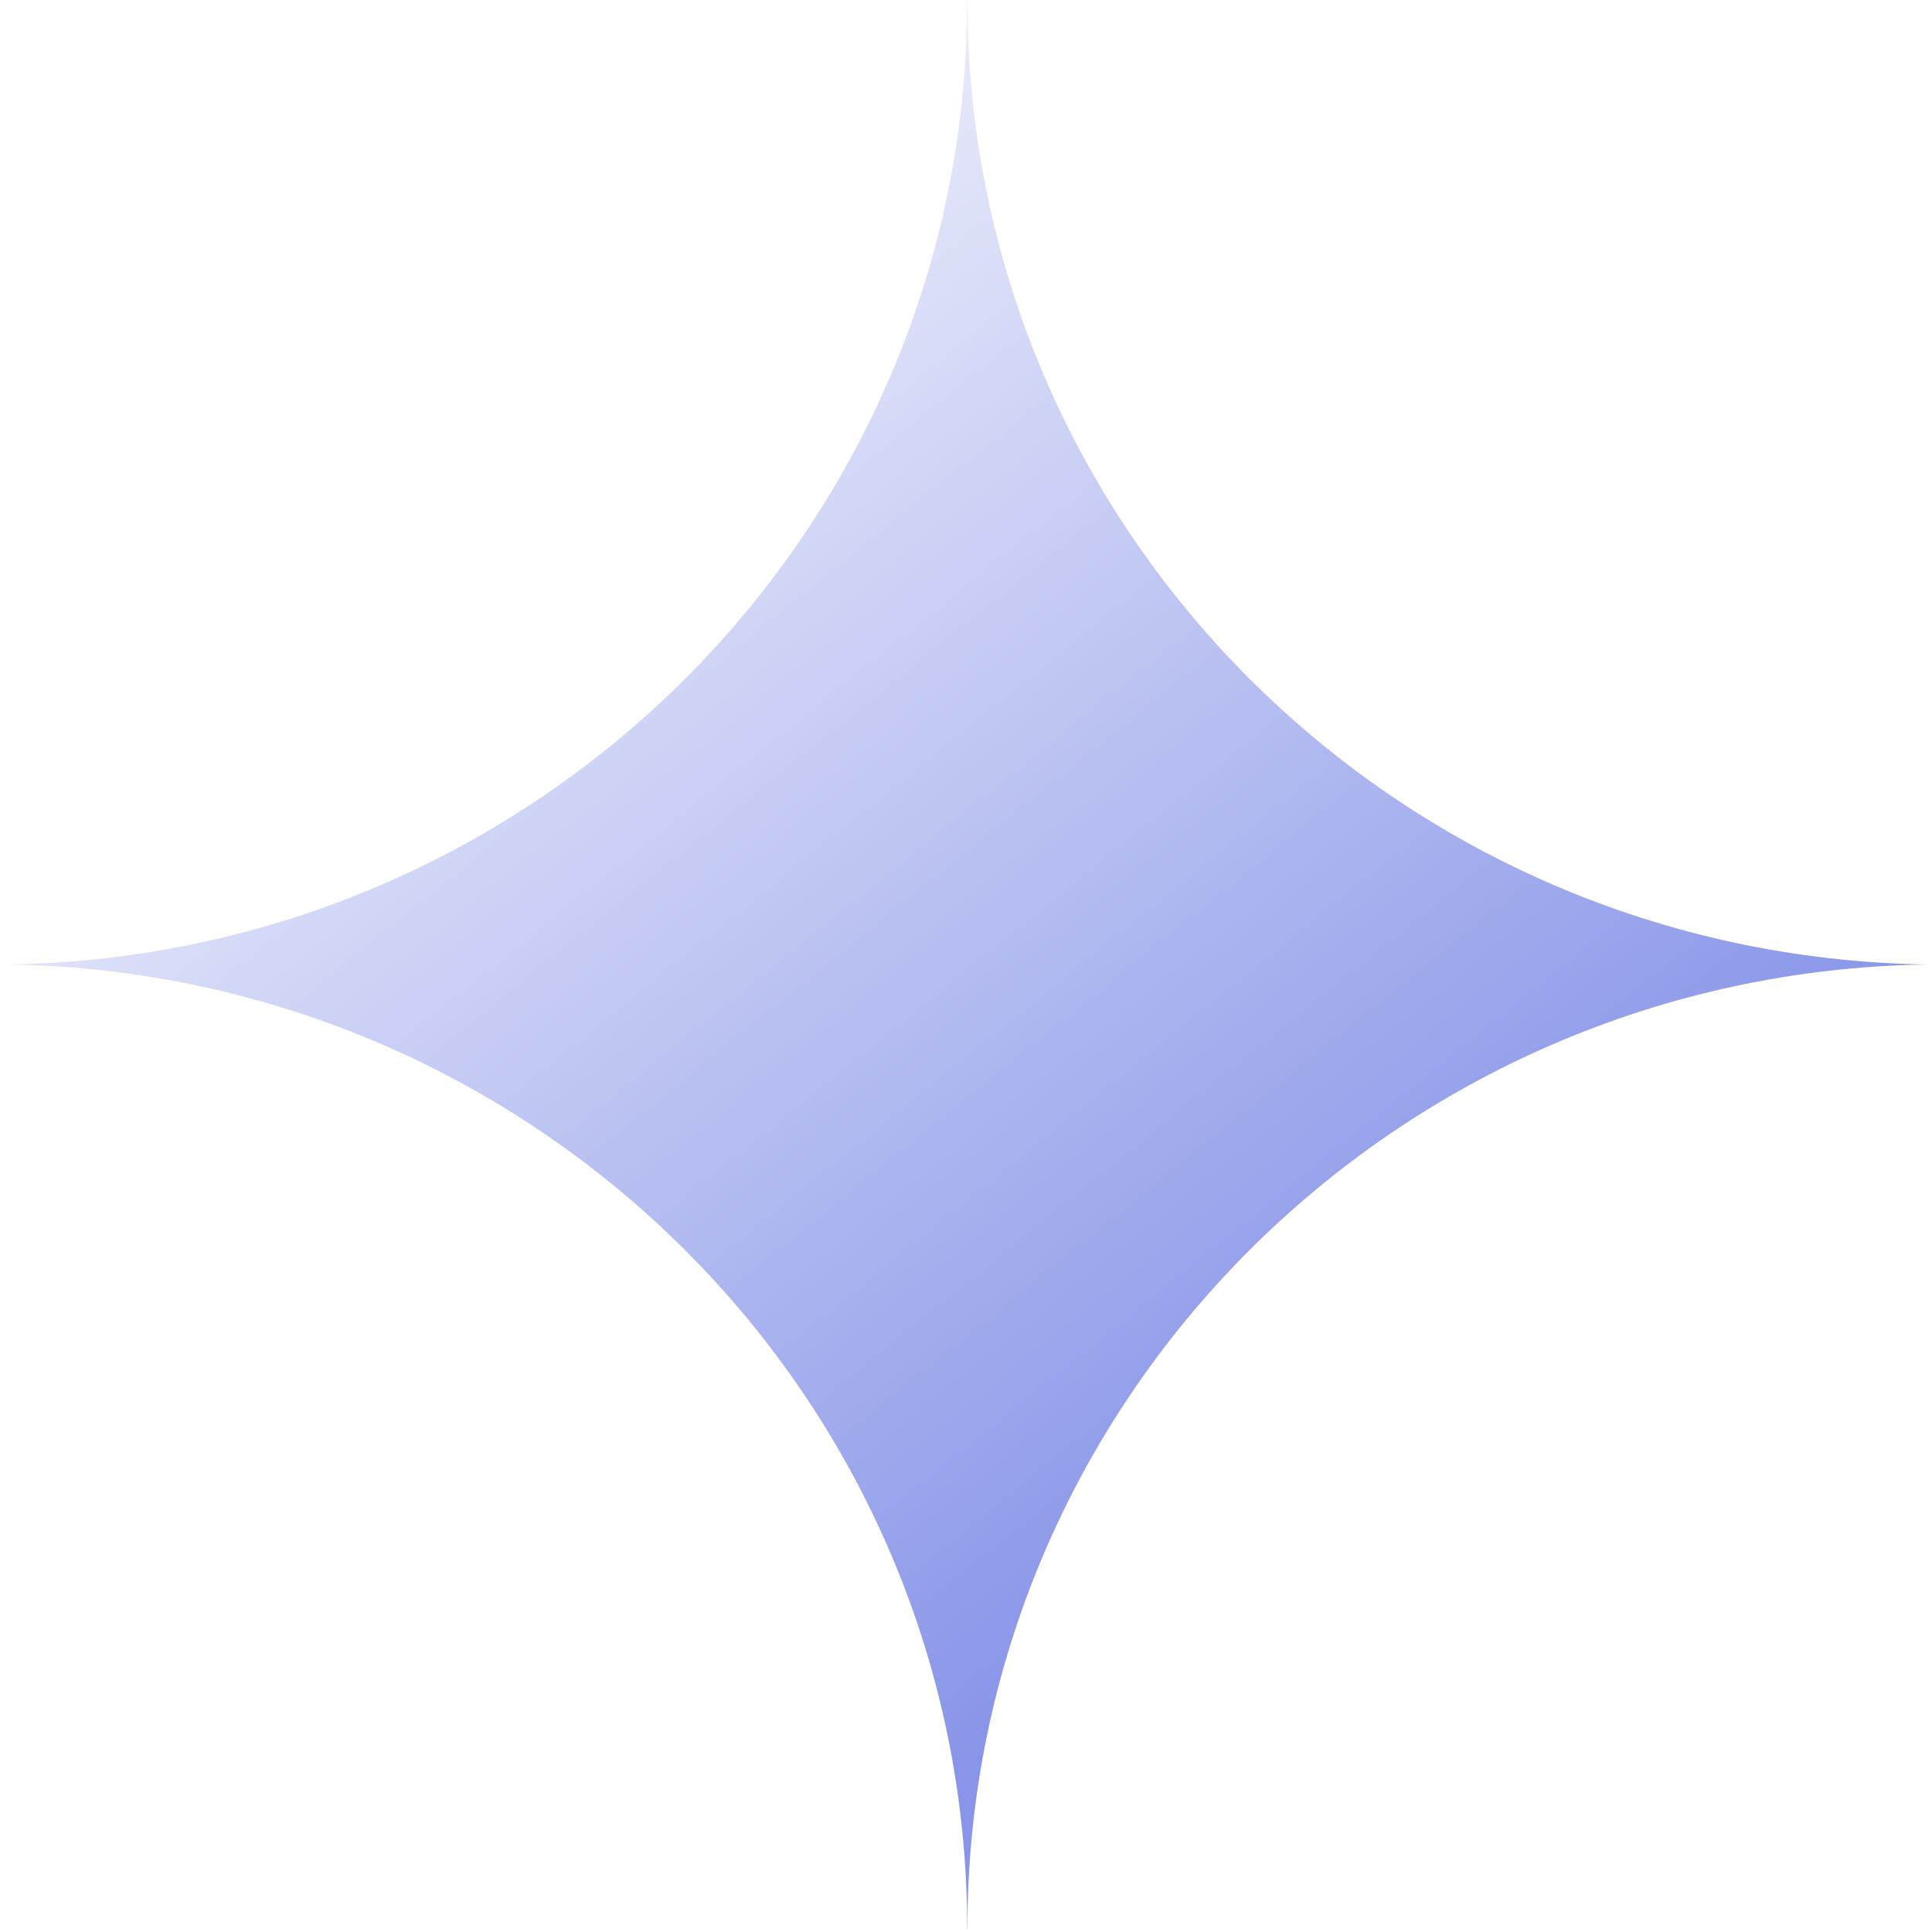 <svg width="96" height="96" viewBox="0 0 96 96" fill="none" xmlns="http://www.w3.org/2000/svg">
<g opacity="0.5">
<g filter="url(#filter0_i_2327_18626)">
<path d="M48.06 0.006C48.06 26.232 26.775 47.537 0.369 47.924C26.775 48.31 48.06 69.616 48.06 95.842C48.06 95.844 48.06 95.846 48.06 95.848H48.07C48.07 95.846 48.07 95.844 48.07 95.842C48.07 69.615 69.356 48.31 95.763 47.924C69.356 47.538 48.07 26.232 48.07 0.006C48.07 0.004 48.07 0.002 48.07 0H48.06C48.06 0.002 48.06 0.004 48.06 0.006Z" fill="url(#paint0_linear_2327_18626)"/>
</g>
</g>
<defs>
<filter id="filter0_i_2327_18626" x="0.369" y="0" width="95.394" height="95.848" filterUnits="userSpaceOnUse" color-interpolation-filters="sRGB">
<feFlood flood-opacity="0" result="BackgroundImageFix"/>
<feBlend mode="normal" in="SourceGraphic" in2="BackgroundImageFix" result="shape"/>
<feColorMatrix in="SourceAlpha" type="matrix" values="0 0 0 0 0 0 0 0 0 0 0 0 0 0 0 0 0 0 127 0" result="hardAlpha"/>
<feOffset/>
<feGaussianBlur stdDeviation="2"/>
<feComposite in2="hardAlpha" operator="arithmetic" k2="-1" k3="1"/>
<feColorMatrix type="matrix" values="0 0 0 0 0.728 0 0 0 0 0.333 0 0 0 0 0.94 0 0 0 0.6 0"/>
<feBlend mode="normal" in2="shape" result="effect1_innerShadow_2327_18626"/>
</filter>
<linearGradient id="paint0_linear_2327_18626" x1="3.019" y1="16.156" x2="55.842" y2="81.642" gradientUnits="userSpaceOnUse">
<stop stop-color="white"/>
<stop offset="1" stop-color="#112BD2"/>
</linearGradient>
</defs>
</svg>

